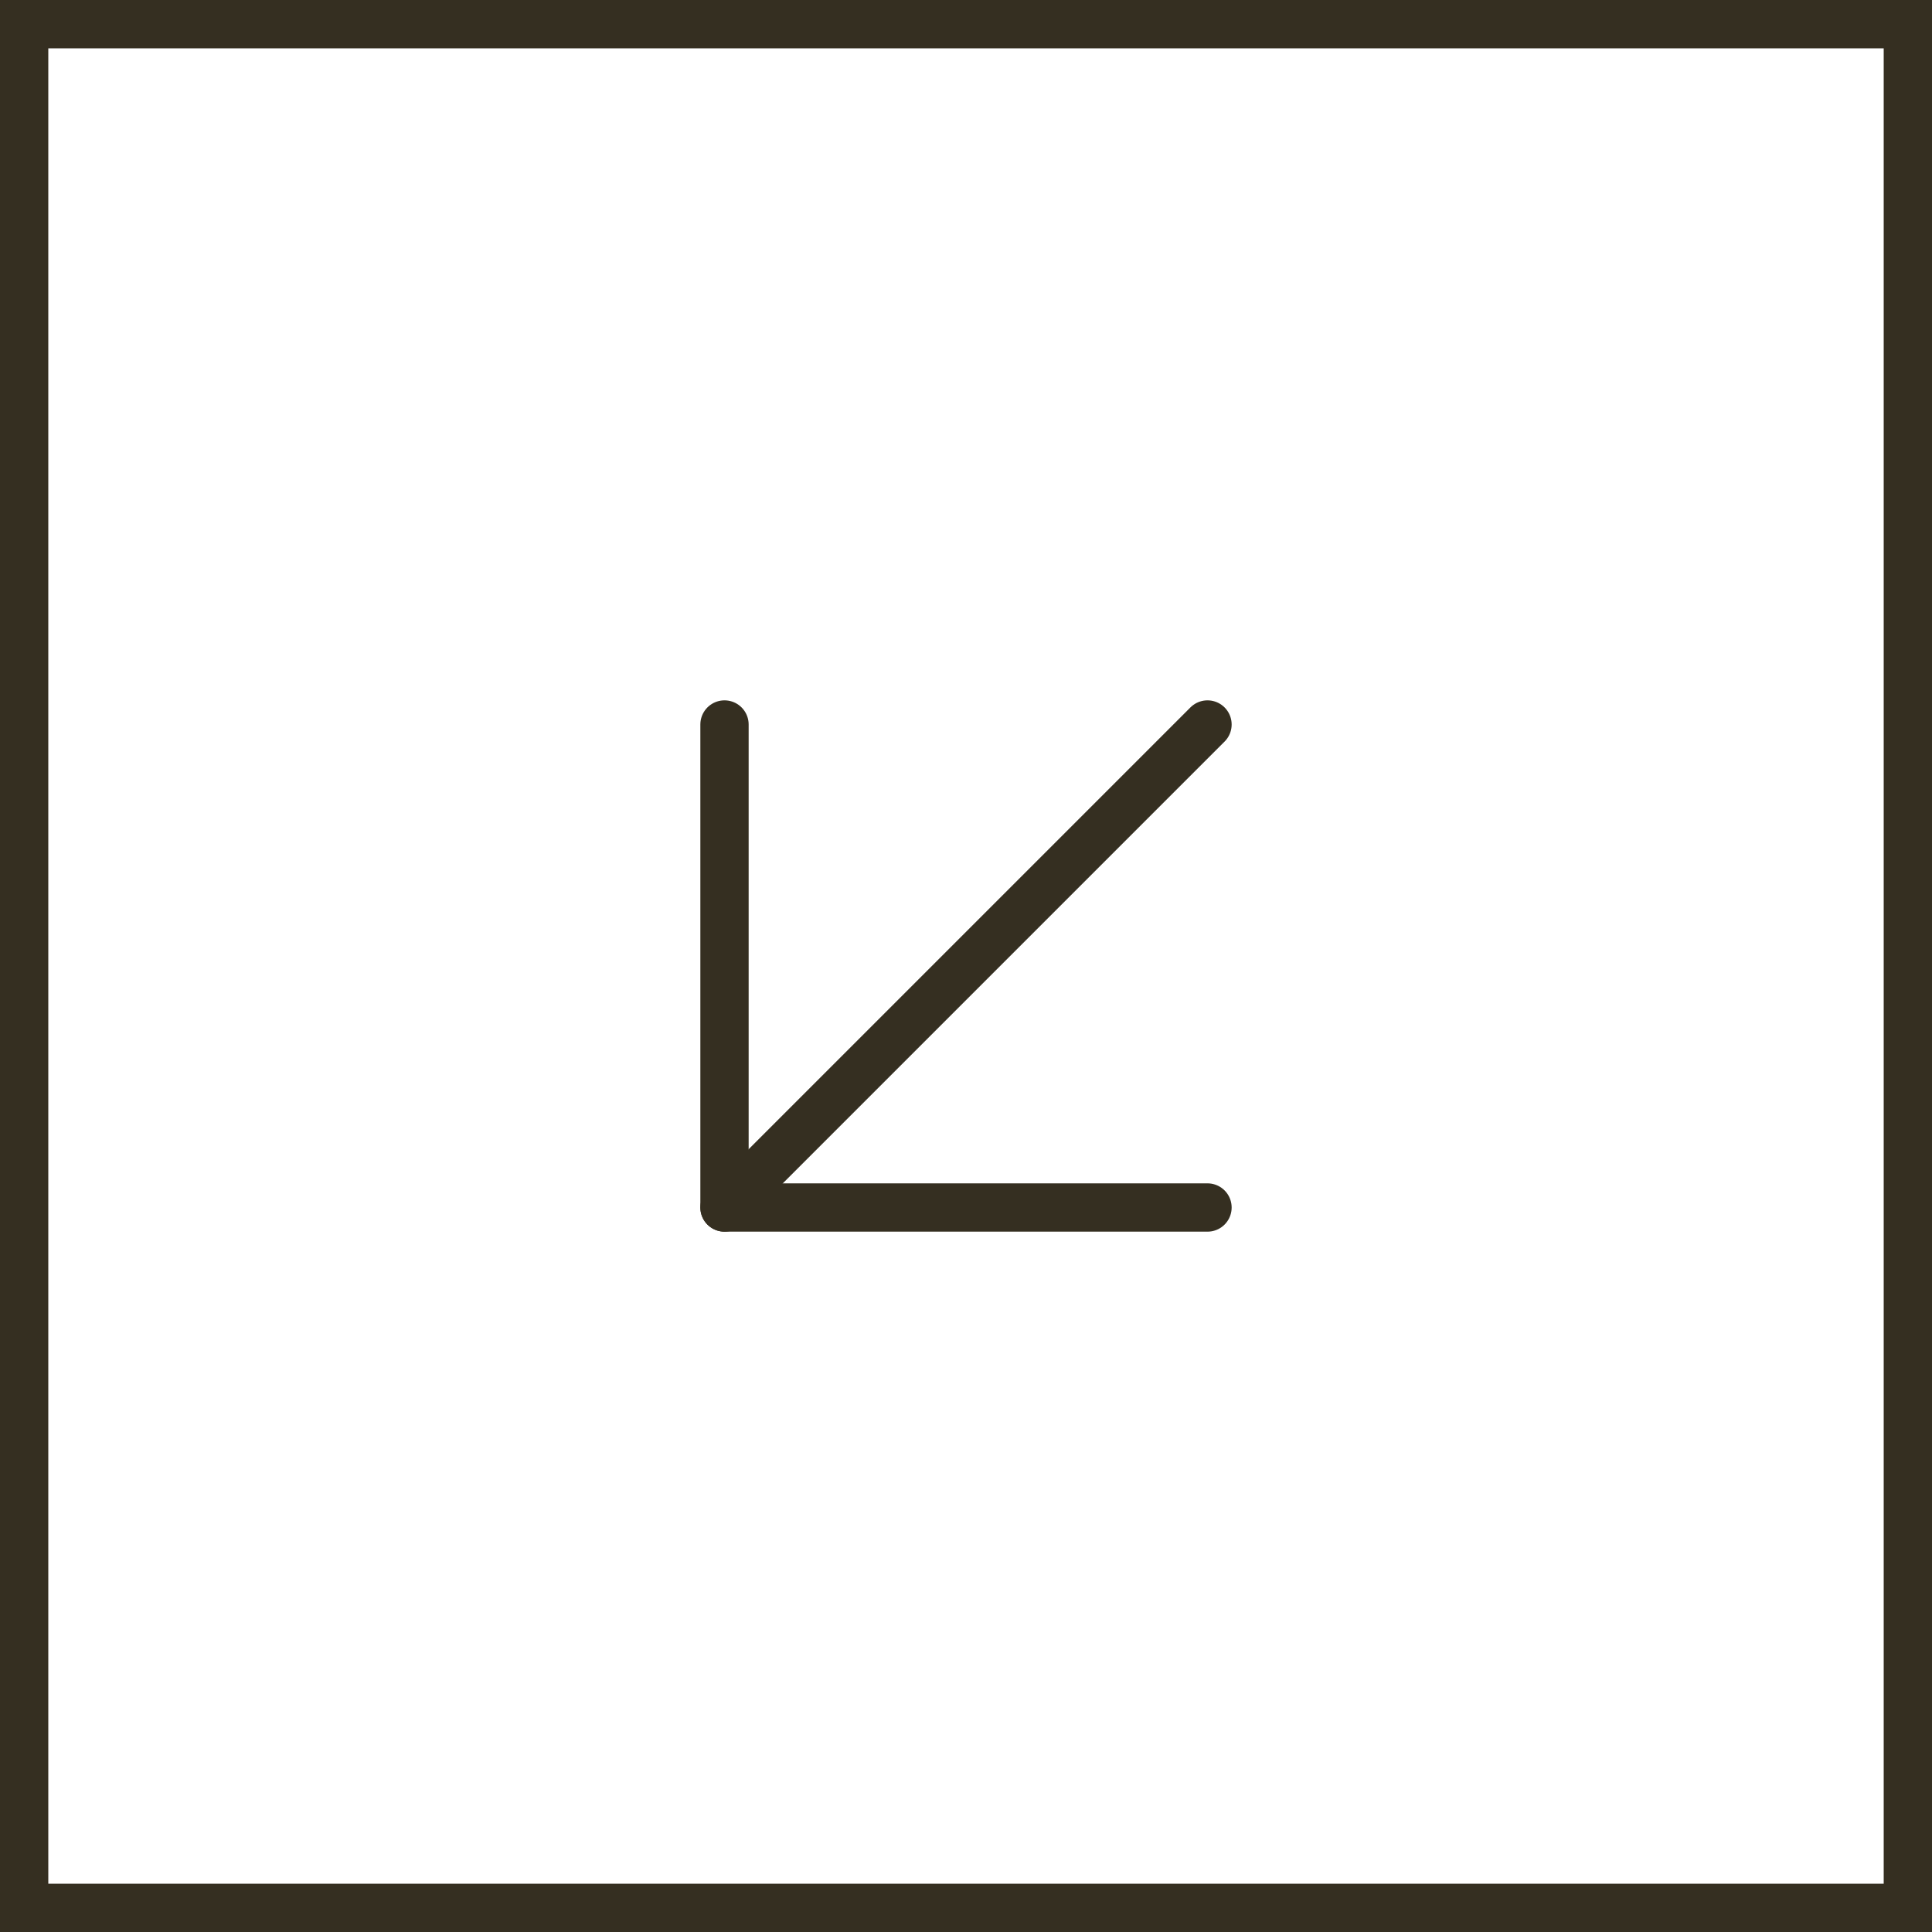 <svg width="40" height="40" viewBox="0 0 40 40" fill="none" xmlns="http://www.w3.org/2000/svg">
<rect x="39.5" y="39.5" width="39" height="39" transform="rotate(180 39.5 39.5)" stroke="#352F21"/>
<path d="M25 15L15 25" stroke="#352F21" stroke-linecap="round" stroke-linejoin="round"/>
<path d="M25 25H15V15" stroke="#352F21" stroke-linecap="round" stroke-linejoin="round"/>
</svg>
